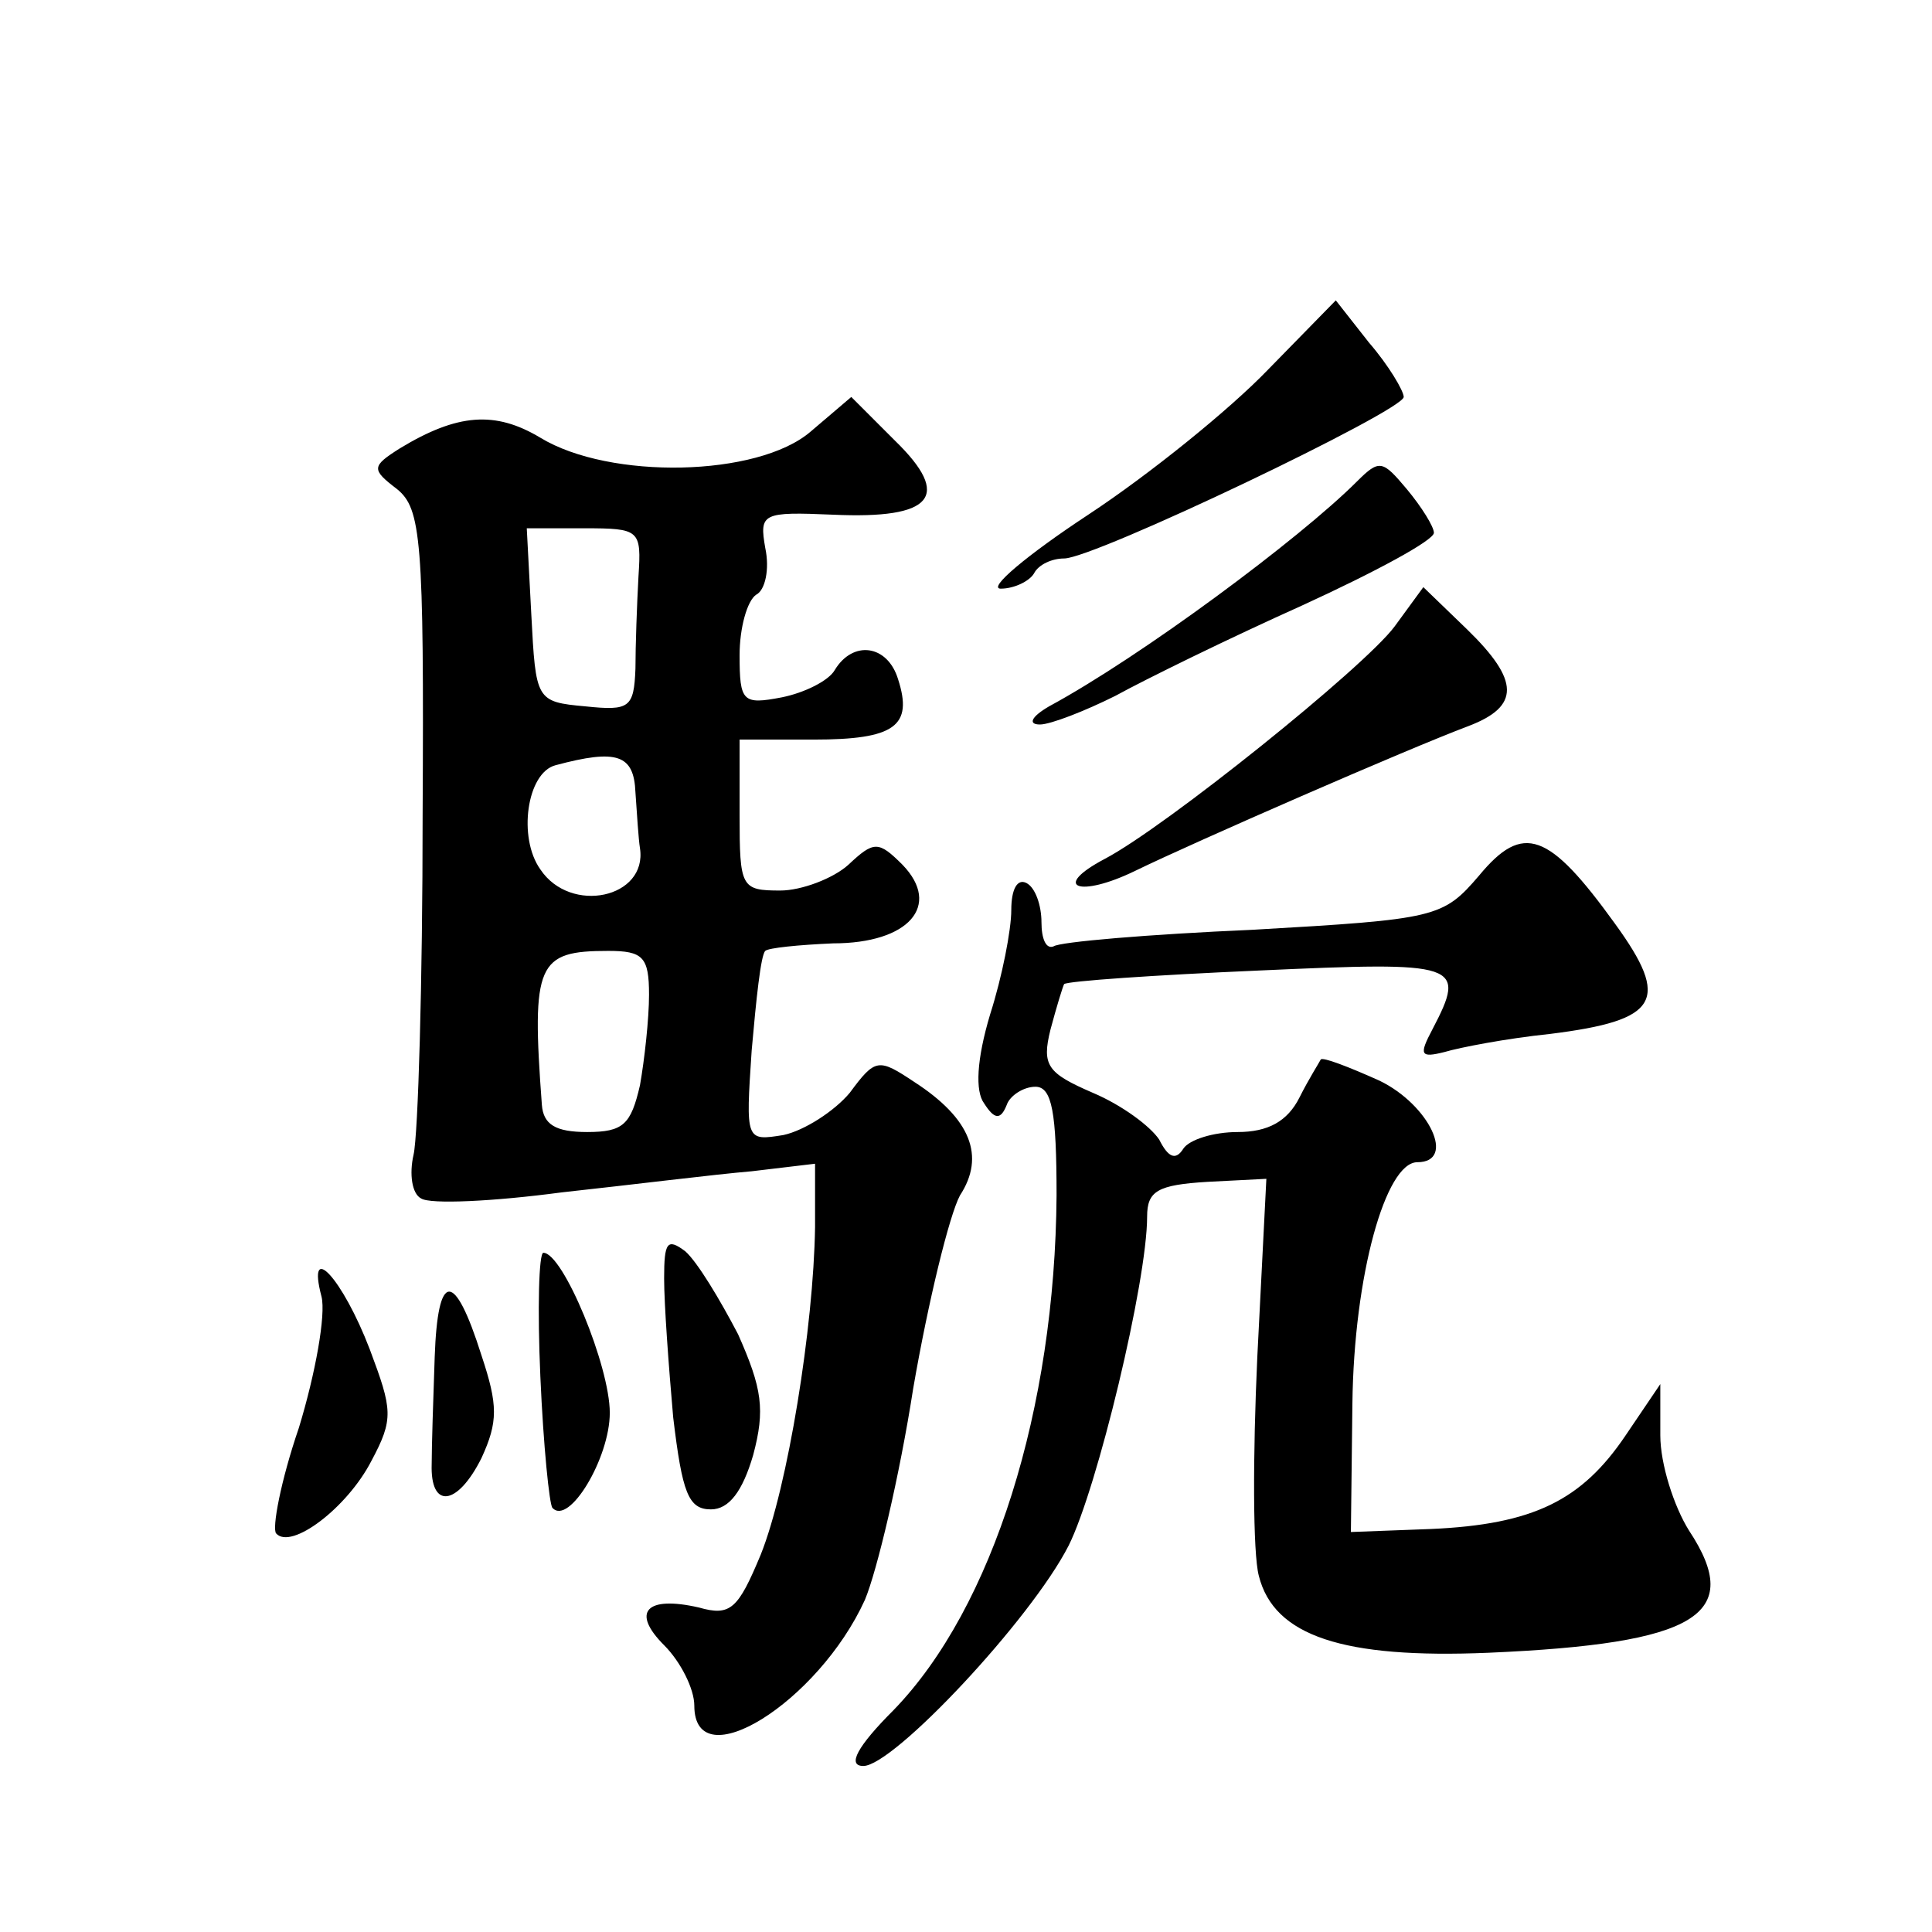 <?xml version="1.0" standalone="no"?>
<!DOCTYPE svg PUBLIC "-//W3C//DTD SVG 20010904//EN"
 "http://www.w3.org/TR/2001/REC-SVG-20010904/DTD/svg10.dtd">
<svg version="1.0" xmlns="http://www.w3.org/2000/svg"
 width="128pt" height="128pt" viewBox="0 0 128 128"
 preserveAspectRatio="xMidYMid meet">
<g transform="translate(0,128) scale(0.1,-0.1)"
fill="#0" stroke="none">
<path d="M840 1035 c-25 -26 -78 -69 -119 -96 -41 -27 -67 -49 -58 -49 9 0 19 5
22 10 3 6 12 10 20 10 20 0 225 98 225 107 0 4 -10 21 -23 36 l-22 28 -45 -46z
M537 994 c-35 -30 -133 -32 -179 -4 -30 18 -55 16 -93 -7 -19 -12 -19 -14 -2 -27
16 -13 18 -33 17 -216 0 -111 -3 -212 -6 -225 -3 -13 -1 -26 5 -29 6 -4 48 -2 93
4 46 5 102 12 126 14 l42 5 0 -42 c-1 -66 -18 -172 -36 -217 -15 -36 -20 -41 -41
-35 -35 8 -45 -3 -23 -25 11 -11 20 -29 20 -40 0 -49 82 2 113 70 8 19 23 82 32
140 10 58 24 115 31 128 17 26 7 51 -30 75 -24 16 -26 16 -43 -7 -10 -12 -30 -25
-44 -28 -25 -4 -25 -4 -21 56 3 34 6 63 9 66 2 2 22 4 45 5 50 0 72 25 46 52 -16
16 -19 16 -36 0 -10 -9 -31 -17 -45 -17 -26 0 -27 2 -27 50 l0 50 49 0 c54 0 66
9 56 40 -7 23 -30 26 -42 6 -4 -7 -20 -15 -35 -18 -26 -5 -28 -3 -28 28 0 18 5
36 11 40 6 3 9 17 6 31 -4 23 -2 24 45 22 66 -3 79 12 41 49 l-29 29 -27 -23z m-114
-96 c-1 -18 -2 -46 -2 -61 -1 -26 -4 -28 -33 -25 -33 3 -33 4 -36 61 l-3 57 38
0 c37 0 38 -1 36 -32z m-2 -143 c1 -14 2 -31 3 -37 5 -33 -46 -44 -66 -14 -15 21
-9 64 10 69 41 11 52 7 53 -18z m9 -134 c0 -16 -3 -43 -6 -60 -6 -26 -11 -31 -35
-31 -21 0 -29 5 -30 18 -7 94 -3 102 44 102 23 0 27 -4 27 -29z M899 961 c-38 -38
-143 -116 -204 -149 -12 -7 -14 -12 -6 -12 7 0 30 9 50 19 20 11 75 38 124 60 48
22 87 43 87 48 0 4 -8 17 -18 29 -16 19 -18 20 -33 5z M924 865 c-20 -27 -152 -133
-192 -154 -36 -19 -17 -26 20 -8 39 19 181 81 221 96 34 13 34 30 -1 64 l-29 28
-19 -26z M980 700 c-24 -28 -28 -29 -150 -36 -69 -3 -128 -8 -132 -11 -5 -2 -8
5 -8 16 0 11 -4 23 -10 26 -6 3 -10 -4 -10 -18 0 -13 -6 -44 -14 -69 -9 -30 -10
-51 -4 -59 7 -11 11 -11 15 -1 2 6 11 12 19 12 11 0 14 -17 14 -72 -1 -141 -42
-273 -108 -341 -24 -24 -31 -37 -20 -37 20 0 111 97 136 146 19 38 52 175 52 218
0 17 7 21 40 23 l39 2 -6 -118 c-3 -65 -3 -130 1 -145 10 -40 56 -55 152 -51 138
6 170 25 133 81 -10 16 -19 44 -19 63 l0 34 -23 -34 c-29 -43 -61 -59 -129 -62
l-53 -2 1 85 c1 85 22 160 43 160 26 0 8 38 -25 54 -20 9 -38 16 -39 14 -1 -2 -8
-13 -14 -25 -8 -16 -21 -23 -41 -23 -16 0 -32 -5 -36 -11 -5 -8 -10 -6 -16 6 -6
9 -25 23 -44 31 -30 13 -34 18 -28 42 4 15 8 28 9 30 2 2 60 6 129 9 133 6 138
5 115 -39 -9 -17 -8 -19 8 -15 10 3 41 9 70 12 72 9 80 22 43 73 -44 61 -61 67
-90 32z M440 433 c0 -17 3 -58 6 -92 6 -50 10 -61 25 -61 12 0 21 12 28 36 8 30
6 44 -10 80 -12 23 -27 48 -35 55 -12 9 -14 6 -14 -18z M358 368 c2 -46 6 -85 8
-87 11 -12 38 33 38 63 0 31 -31 106 -44 106 -3 0 -4 -37 -2 -82z M213 421 c3 -12
-4 -51 -15 -87 -12 -35 -18 -67 -15 -70 10 -11 47 17 63 48 15 28 14 34 -1 74 -18
47 -42 73 -32 35z M288 381 c-1 -28 -2 -60 -2 -71 -1 -30 17 -28 33 4 11 24 11
35 0 68 -18 57 -29 56 -31 -1z"/>
</g>
</svg>
